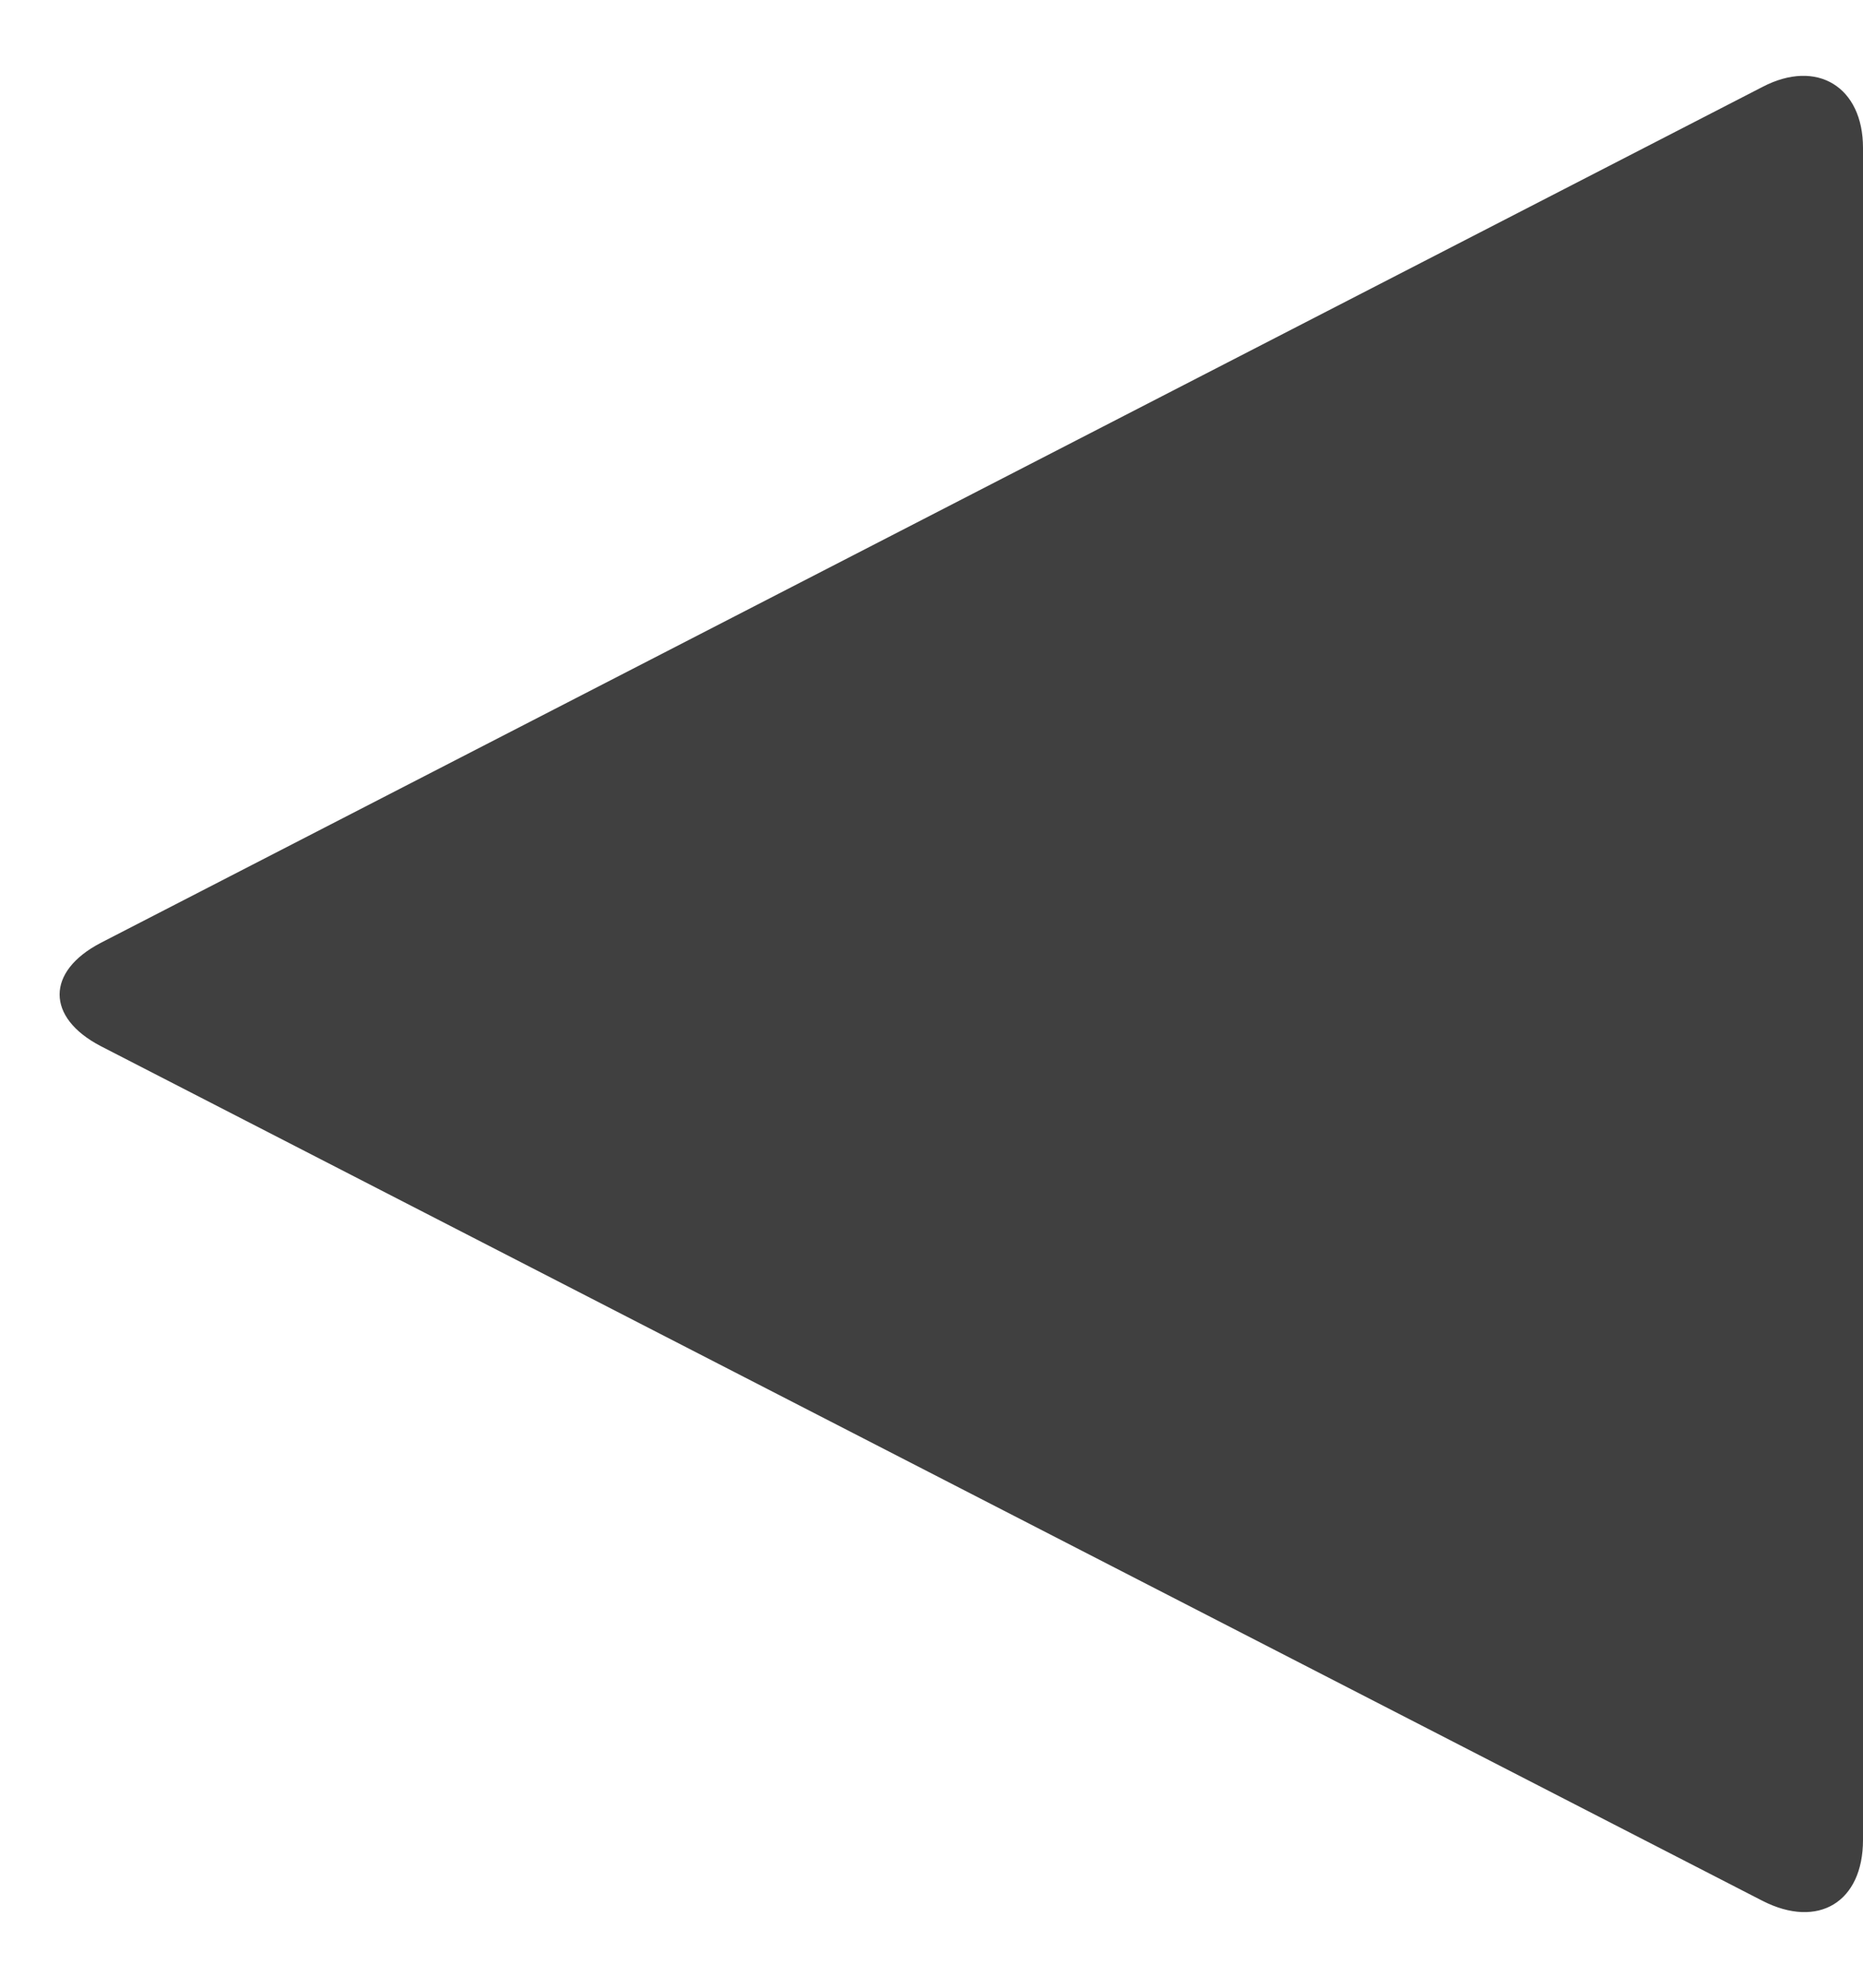 <?xml version="1.0" encoding="UTF-8"?><svg id="Layer_1" xmlns="http://www.w3.org/2000/svg" viewBox="0 0 15 16"><defs><style>.cls-1{fill:#404040;}</style></defs><path class="cls-1" d="M15,14.81c0,.5-.36,.72-.81,.49L.81,8.42c-.44-.23-.44-.6,0-.83L14.19,.7c.44-.23,.81,0,.81,.49V14.81Z"/></svg>